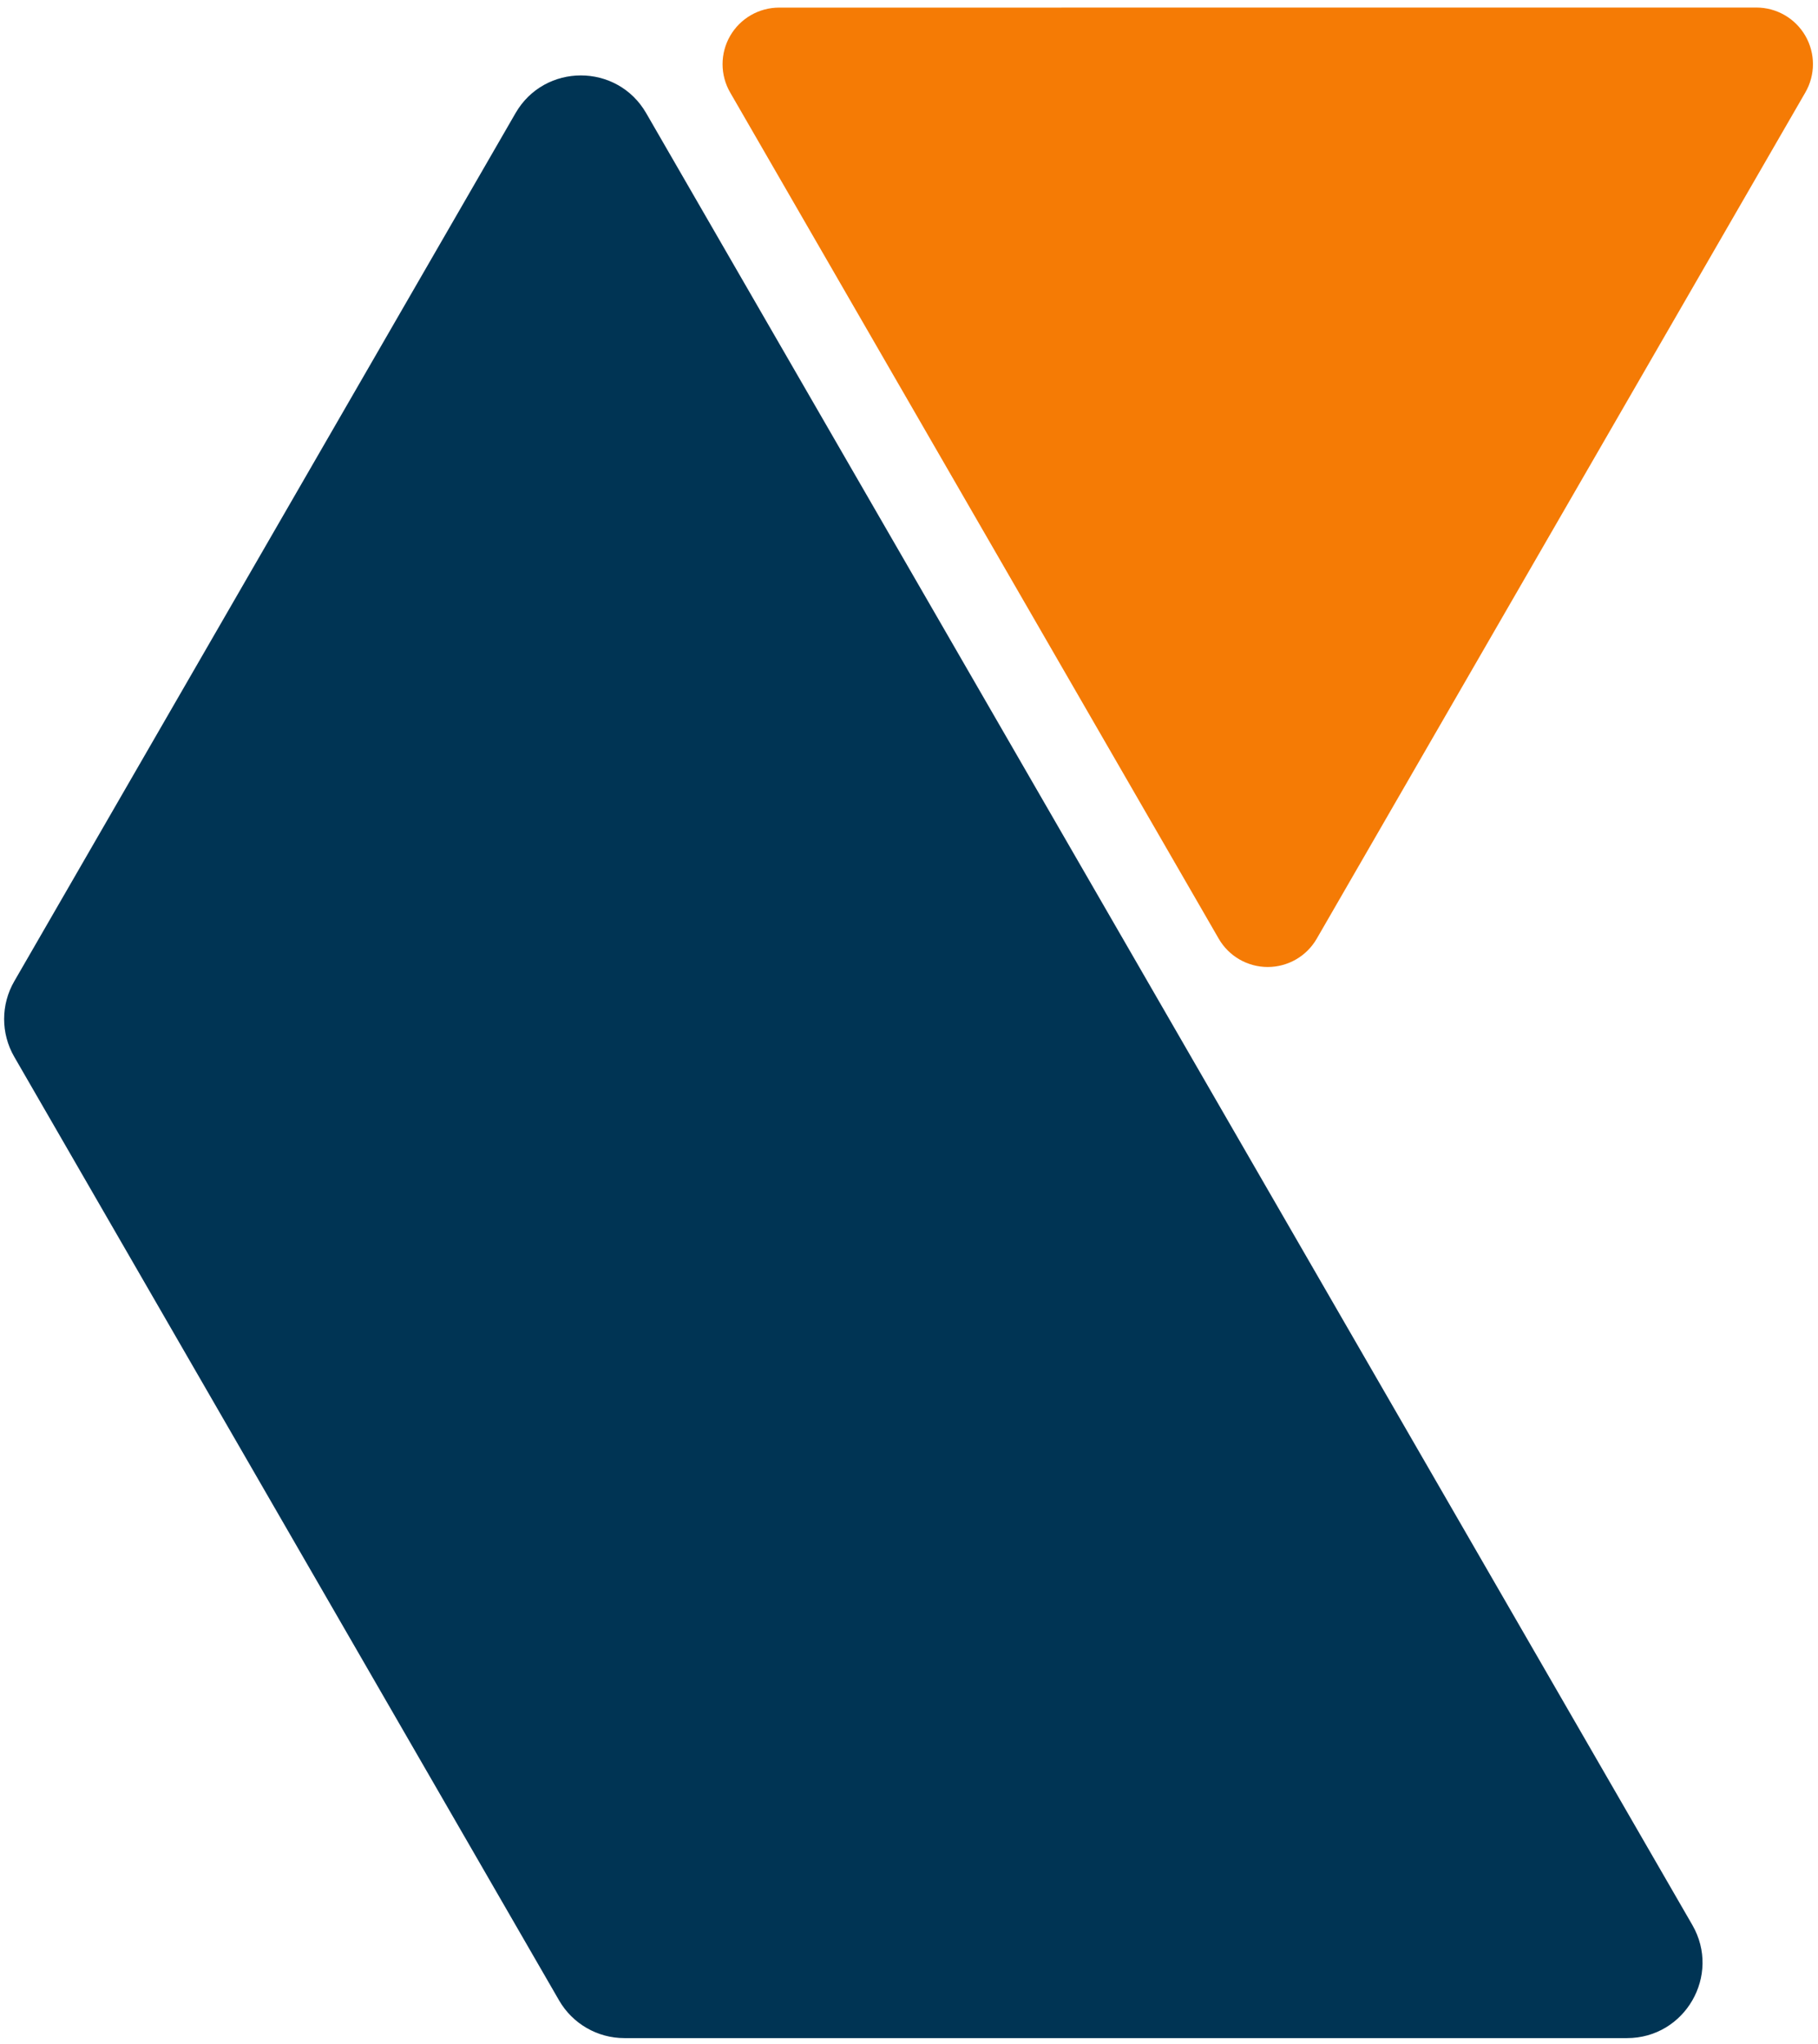 <svg width="241" height="271" viewBox="0 0 241 271" fill="none" xmlns="http://www.w3.org/2000/svg">
<g clip-path="url(#clip0)">
<style>
  @media (prefers-color-scheme: dark) {
    path { fill: #ffffff; }
  }
</style>
<path d="M232.83 1L103.286 1.008C101.969 1.008 100.676 1.354 99.536 2.012C98.396 2.671 97.449 3.617 96.79 4.758C96.132 5.898 95.786 7.191 95.785 8.507C95.785 9.824 96.132 11.117 96.79 12.258L161.558 124.447C162.216 125.588 163.163 126.535 164.304 127.193C165.444 127.851 166.738 128.198 168.054 128.198C169.371 128.198 170.665 127.851 171.805 127.193C172.945 126.535 173.892 125.588 174.55 124.447L239.326 12.25C239.984 11.11 240.331 9.817 240.33 8.5C240.33 7.184 239.984 5.89 239.325 4.75C238.667 3.61 237.72 2.663 236.58 2.005C235.44 1.347 234.147 1 232.83 1Z" fill="#F57B05"/>
<path d="M224.34 255.2C228.189 261.867 223.377 270.2 215.679 270.2L82.773 270.2C79.201 270.2 75.9 268.294 74.113 265.2L1.887 140.1C0.1 137.006 0.1 133.194 1.887 130.1L68.34 15C72.189 8.333 81.811 8.333 85.66 15L224.34 255.2Z" fill="#003454"/>
</g>
<defs>
<clipPath id="clip0">
<rect width="241" height="271" fill="white"/>
</clipPath>
</defs>
</svg>
